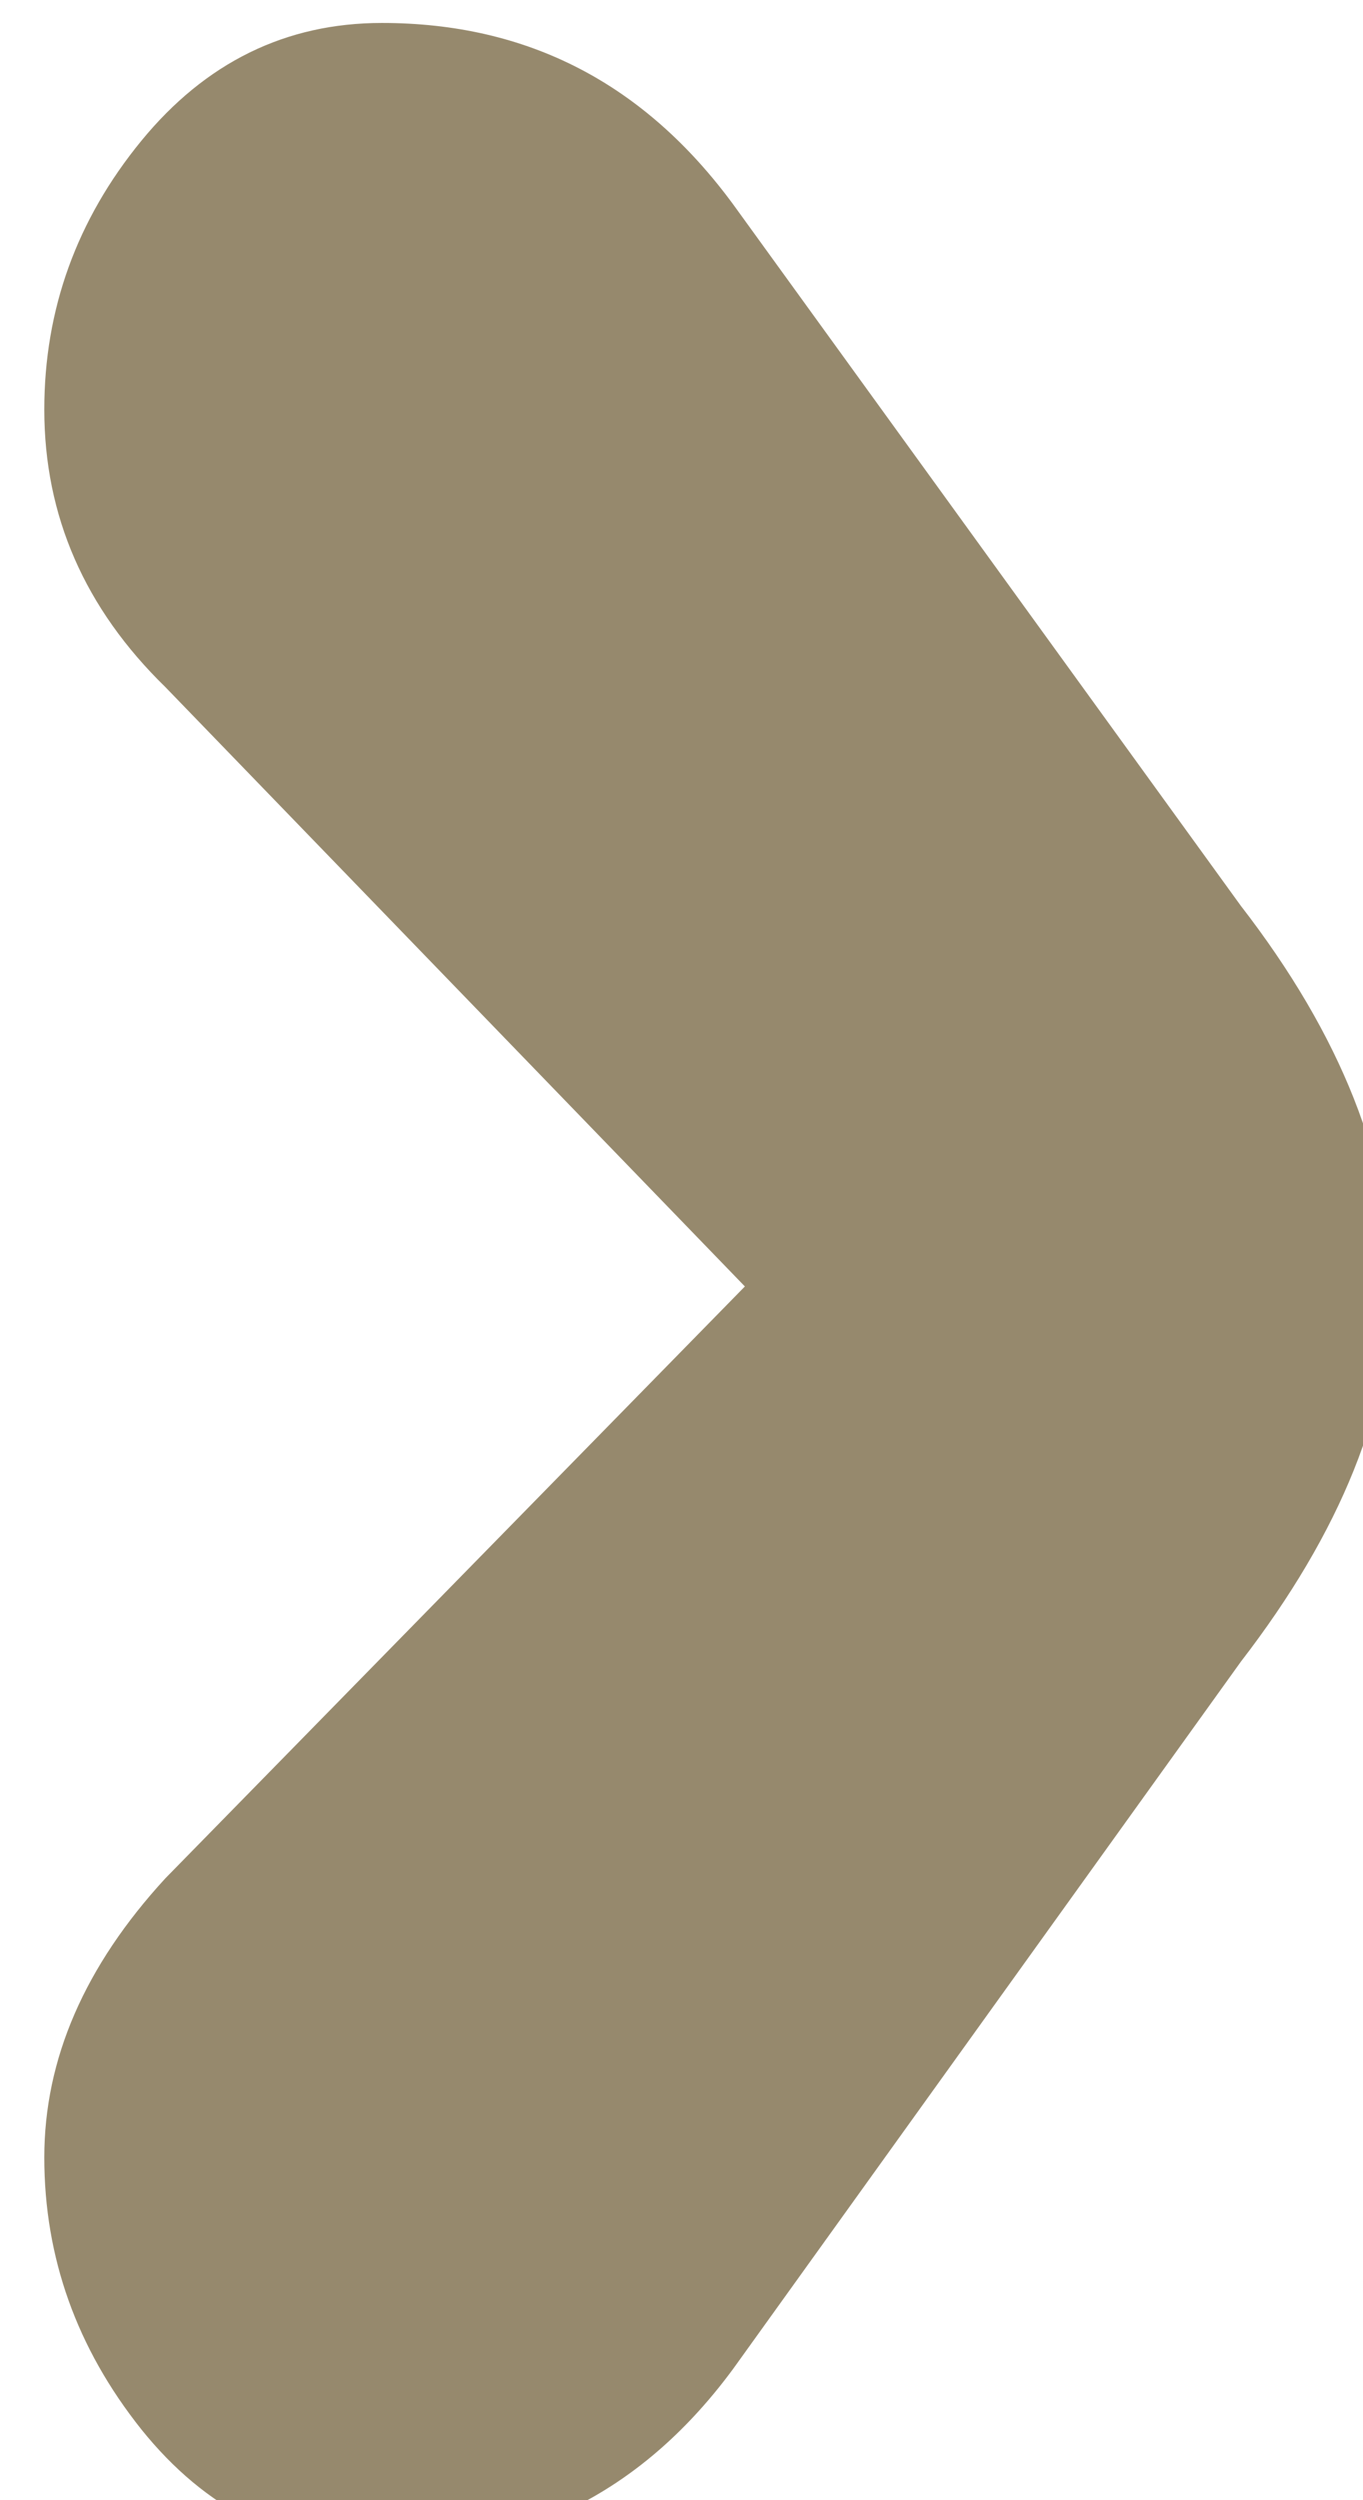<?xml version="1.0" encoding="utf-8"?>
<!-- Generator: Adobe Illustrator 15.1.0, SVG Export Plug-In  -->
<!DOCTYPE svg PUBLIC "-//W3C//DTD SVG 1.1//EN" "http://www.w3.org/Graphics/SVG/1.1/DTD/svg11.dtd">
<svg version="1.1"
	 xmlns="http://www.w3.org/2000/svg" xmlns:xlink="http://www.w3.org/1999/xlink" xmlns:a="http://ns.adobe.com/AdobeSVGViewerExtensions/3.0/"
	 x="0px" y="0px" width="6px" height="11px" viewBox="-0.195 -0.101 6 11" enable-background="new -0.195 -0.101 6 11"
	 xml:space="preserve">
<defs>
</defs>
<path fill="#96896D" d="M3.084,5.559L0.533,2.922C0.178,2.576,0,2.169,0,1.701C0,1.26,0.143,0.866,0.426,0.52S1.063,0,1.486,0
	c0.643,0,1.156,0.267,1.547,0.799l2.234,3.085C5.709,4.455,5.93,5.014,5.93,5.559c0,0.528-0.221,1.078-0.662,1.65l-2.234,3.11
	c-0.391,0.532-0.904,0.799-1.547,0.799c-0.424,0-0.777-0.178-1.061-0.532C0.143,10.23,0,9.832,0,9.391
	c0-0.433,0.178-0.842,0.533-1.228L3.084,5.559z"/>
</svg>
